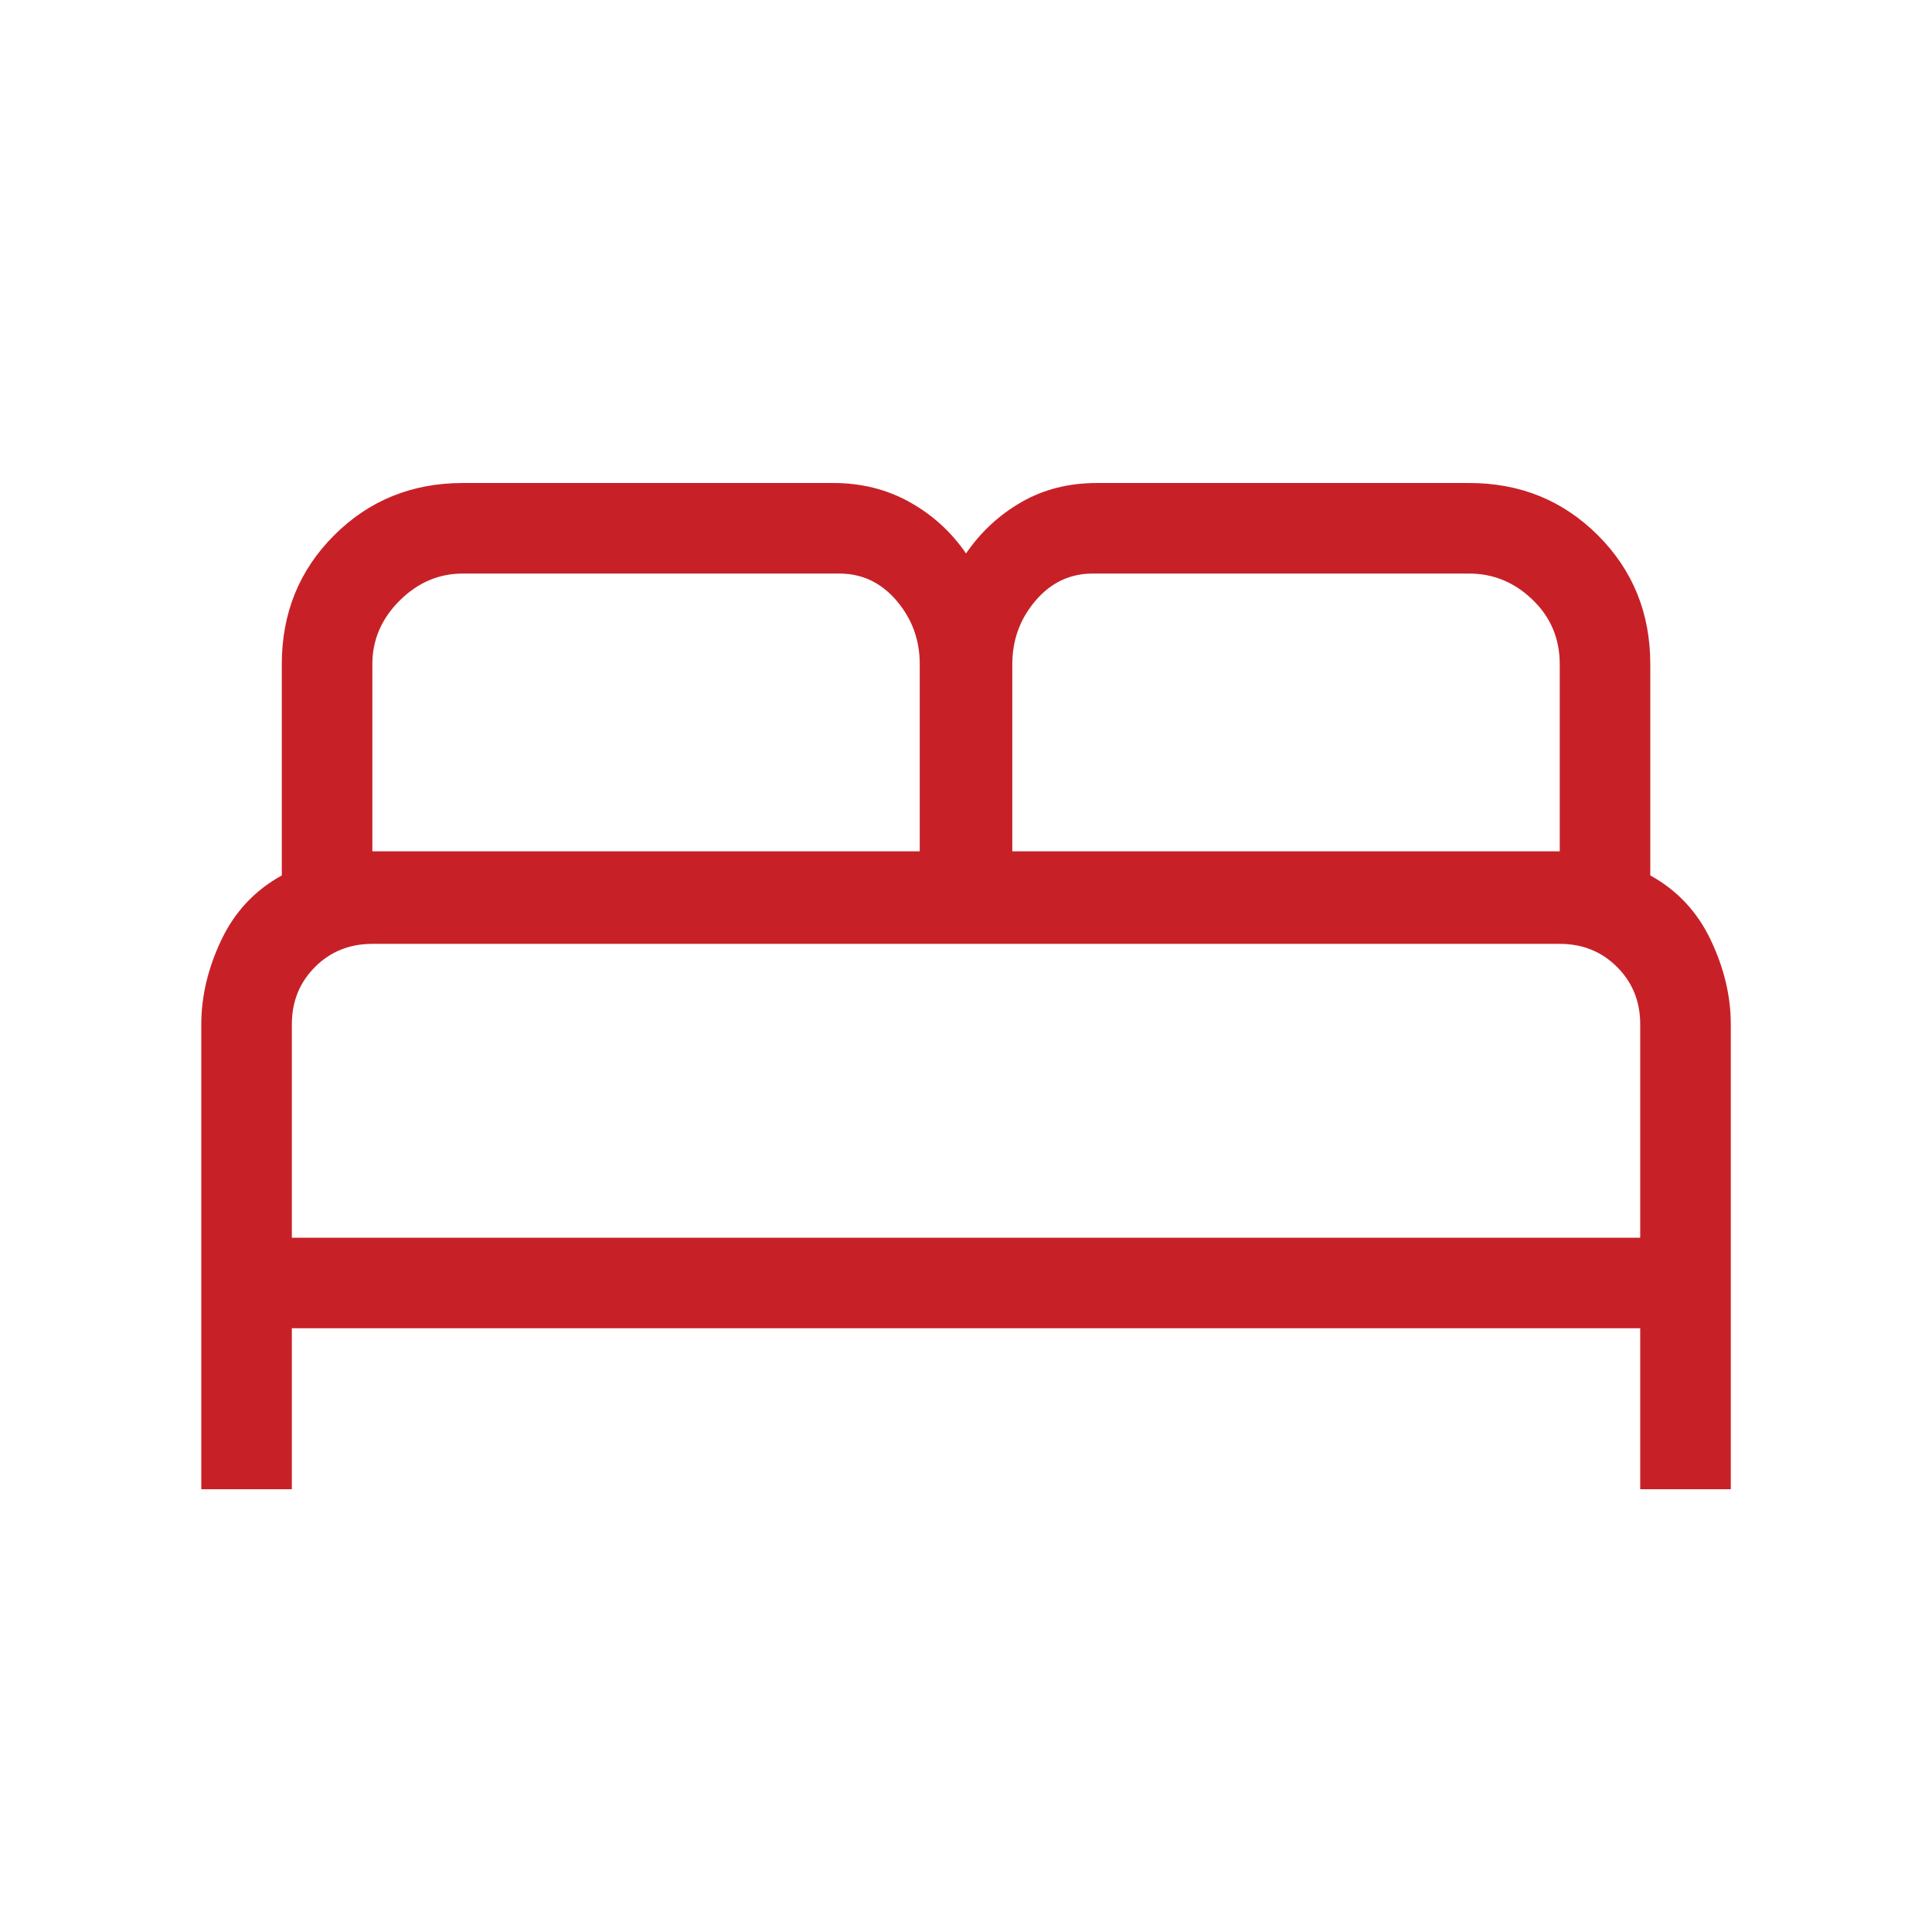 <svg width="70" height="70" viewBox="0 0 70 70" fill="none" xmlns="http://www.w3.org/2000/svg">
<path d="M7.293 53.958V37.115C7.293 36.094 7.536 35.073 8.022 34.052C8.508 33.031 9.237 32.254 10.21 31.719V24.062C10.21 22.215 10.842 20.66 12.105 19.396C13.369 18.132 14.925 17.5 16.772 17.5H30.189C31.21 17.5 32.133 17.731 32.96 18.193C33.786 18.654 34.467 19.274 35.001 20.052C35.536 19.274 36.204 18.654 37.007 18.193C37.809 17.731 38.72 17.5 39.741 17.5H53.23C55.078 17.5 56.633 18.132 57.897 19.396C59.161 20.66 59.793 22.215 59.793 24.062V31.719C60.765 32.254 61.494 33.031 61.98 34.052C62.467 35.073 62.71 36.094 62.71 37.115V53.958H59.428V48.125H10.574V53.958H7.293ZM36.678 30.844H56.512V24.062C56.512 23.139 56.184 22.361 55.527 21.729C54.871 21.097 54.105 20.781 53.23 20.781H39.595C38.769 20.781 38.076 21.109 37.517 21.766C36.958 22.422 36.678 23.188 36.678 24.062V30.844ZM13.491 30.844H33.324V24.062C33.324 23.188 33.045 22.422 32.486 21.766C31.927 21.109 31.234 20.781 30.408 20.781H16.772C15.897 20.781 15.132 21.109 14.475 21.766C13.819 22.422 13.491 23.188 13.491 24.062V30.844ZM10.574 44.844H59.428V37.115C59.428 36.288 59.149 35.596 58.59 35.036C58.031 34.477 57.338 34.198 56.512 34.198H13.491C12.665 34.198 11.972 34.477 11.413 35.036C10.854 35.596 10.574 36.288 10.574 37.115V44.844ZM59.428 44.844H10.574H59.428Z" fill="#C72127"/>
</svg>
